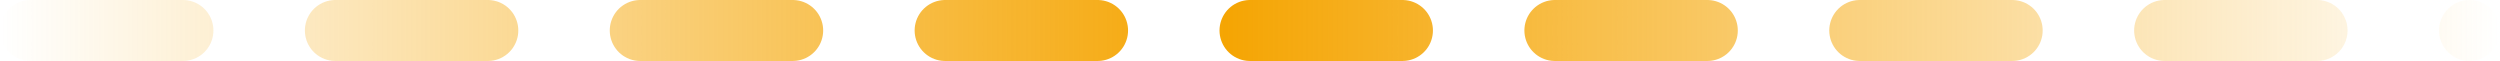 <?xml version="1.0" encoding="UTF-8"?> <svg xmlns="http://www.w3.org/2000/svg" width="82" height="2" viewBox="0 0 82 2" fill="none"> <line x1="1" y1="1" x2="81" y2="1" stroke="url(#paint0_linear_29_75)" stroke-width="2" stroke-linecap="round" stroke-dasharray="5 5"></line> <defs> <linearGradient id="paint0_linear_29_75" x1="0" y1="2" x2="82" y2="2" gradientUnits="userSpaceOnUse"> <stop stop-color="#F5A503" stop-opacity="0"></stop> <stop offset="0.49" stop-color="#F5A503"></stop> <stop offset="1" stop-color="#F5A503" stop-opacity="0"></stop> </linearGradient> </defs> </svg> 